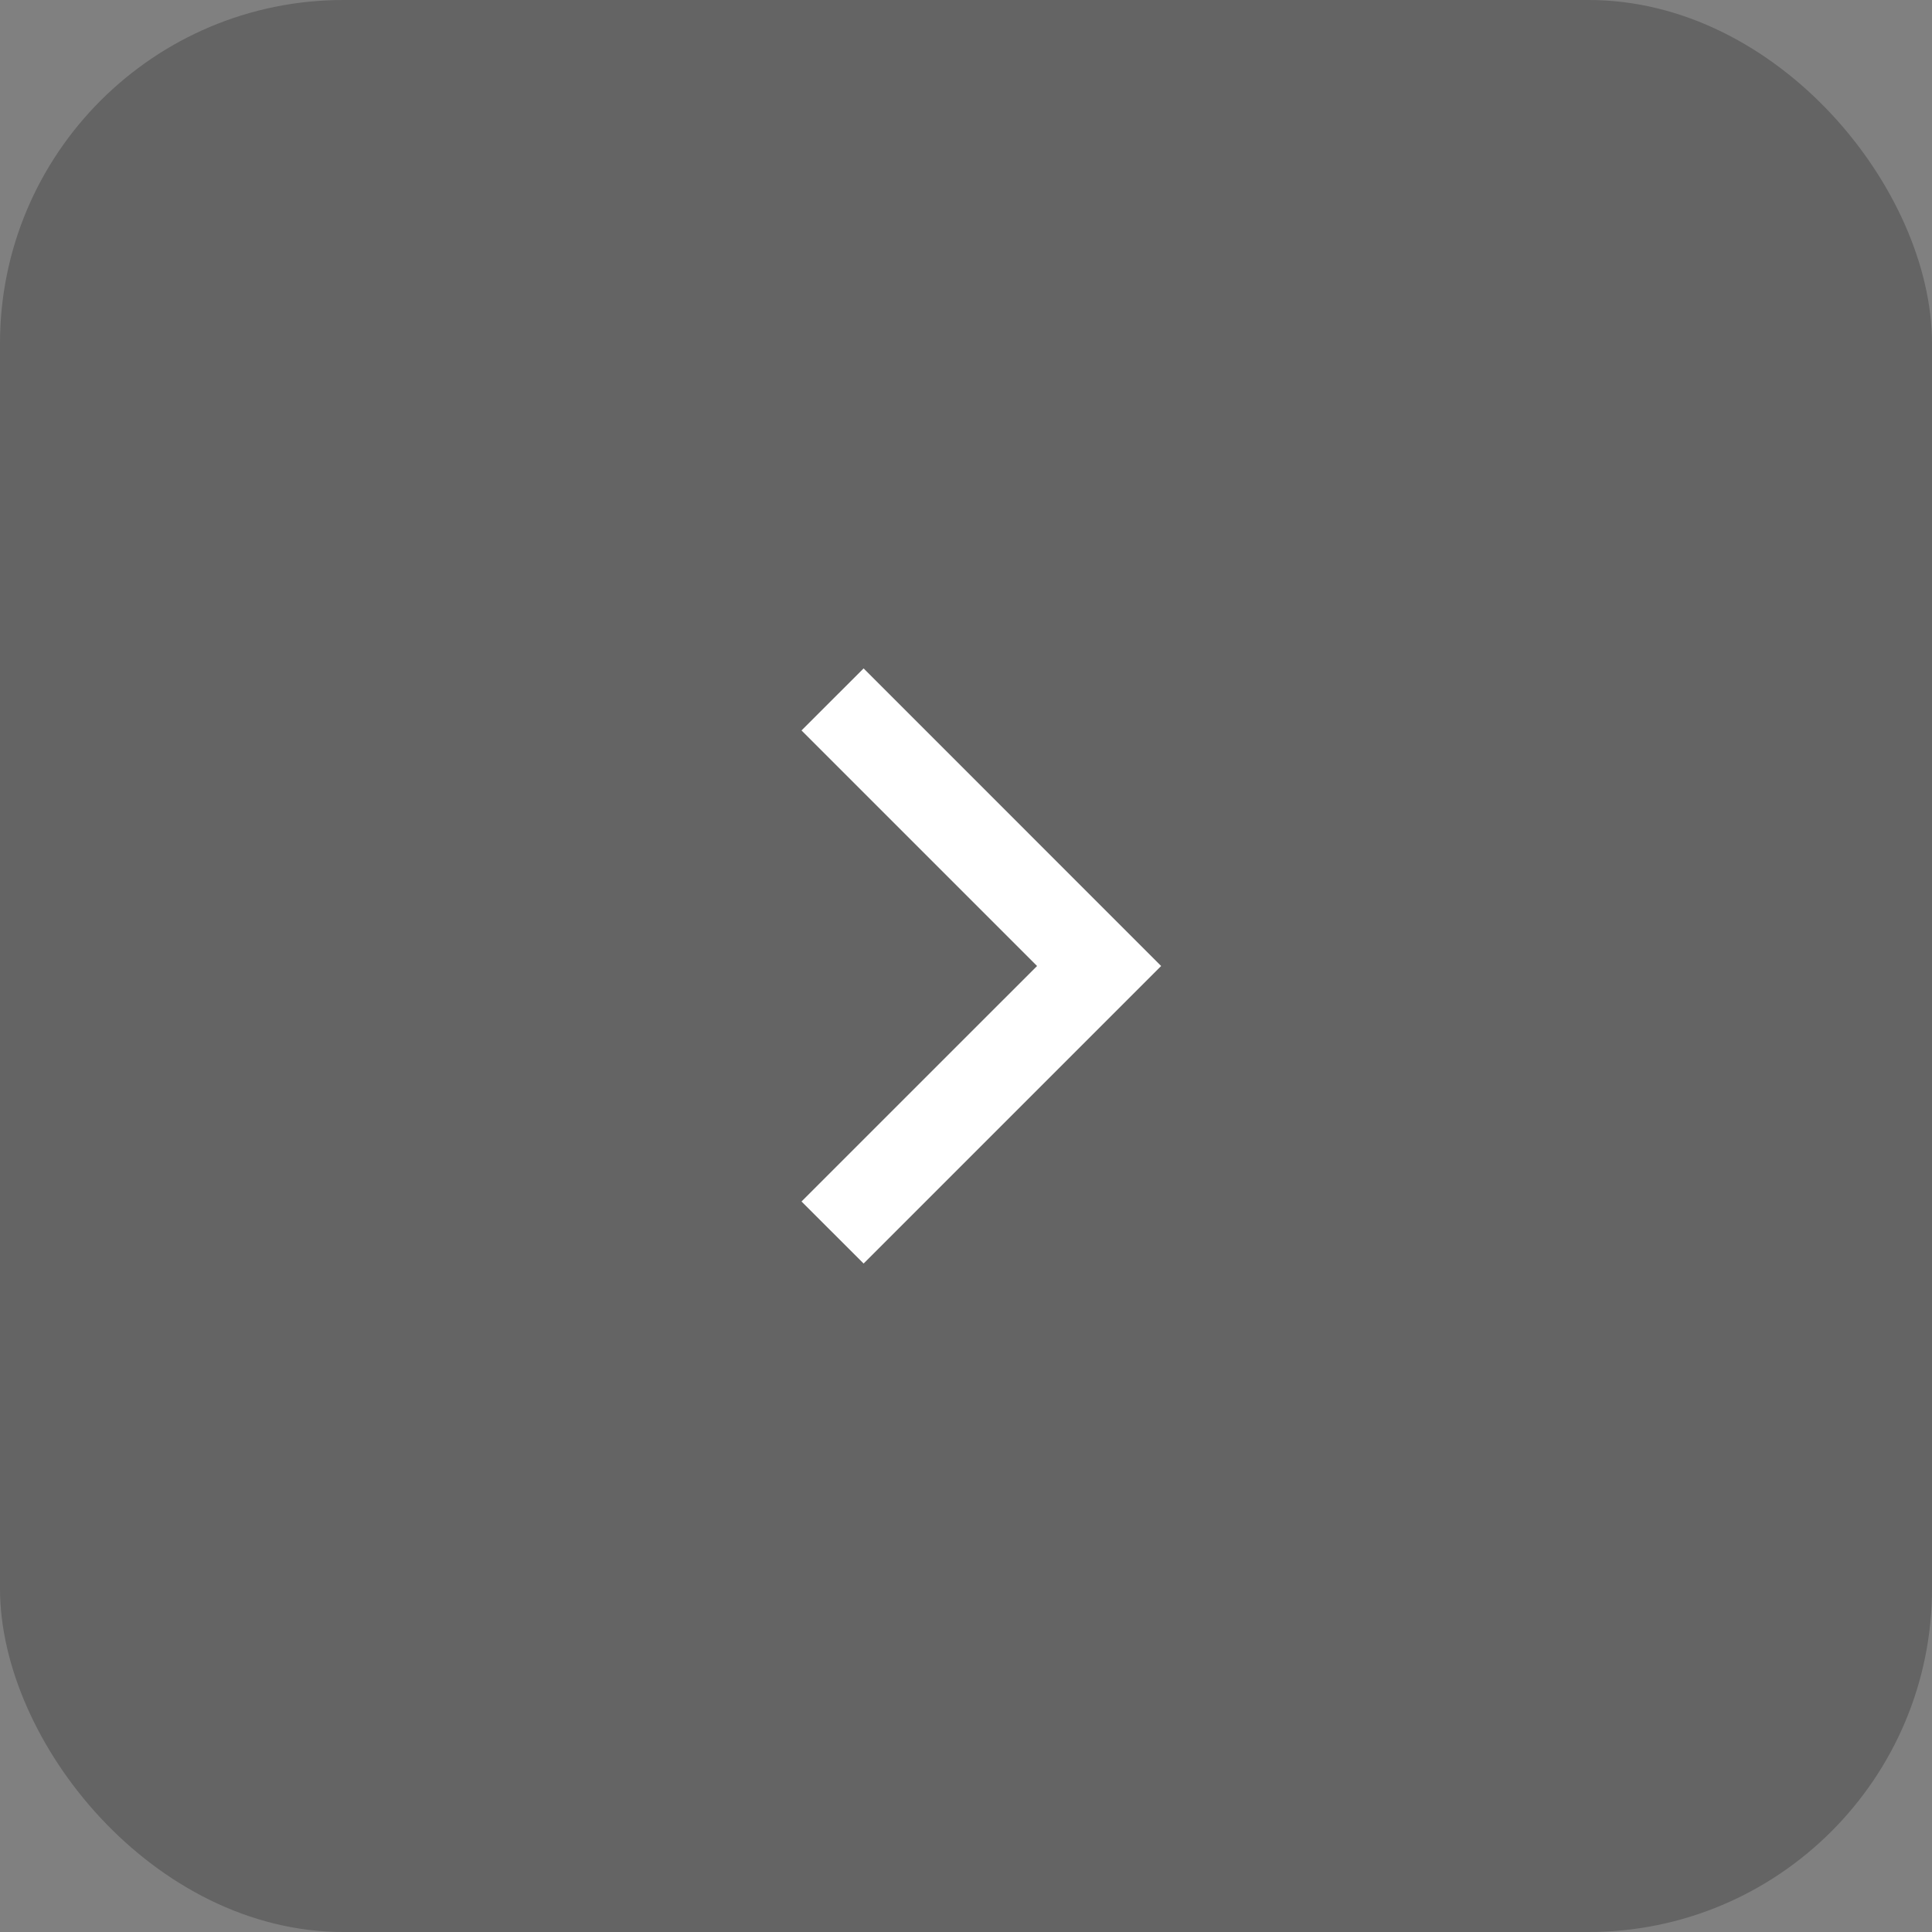 <?xml version="1.0" encoding="UTF-8"?> <svg xmlns="http://www.w3.org/2000/svg" width="36" height="36" viewBox="0 0 36 36" fill="none"><rect x="0" y="0" width="36" height="36" fill="#808080" stroke="none"/> <rect width="36" height="36" rx="6.4" fill="black" fill-opacity="0.22"></rect> <path fill-rule="evenodd" clip-rule="evenodd" d="M19.324 18L14.935 13.611L16.092 12.455L21.636 18L16.092 23.544L14.935 22.388L19.324 18Z" fill="white"></path> </svg> 